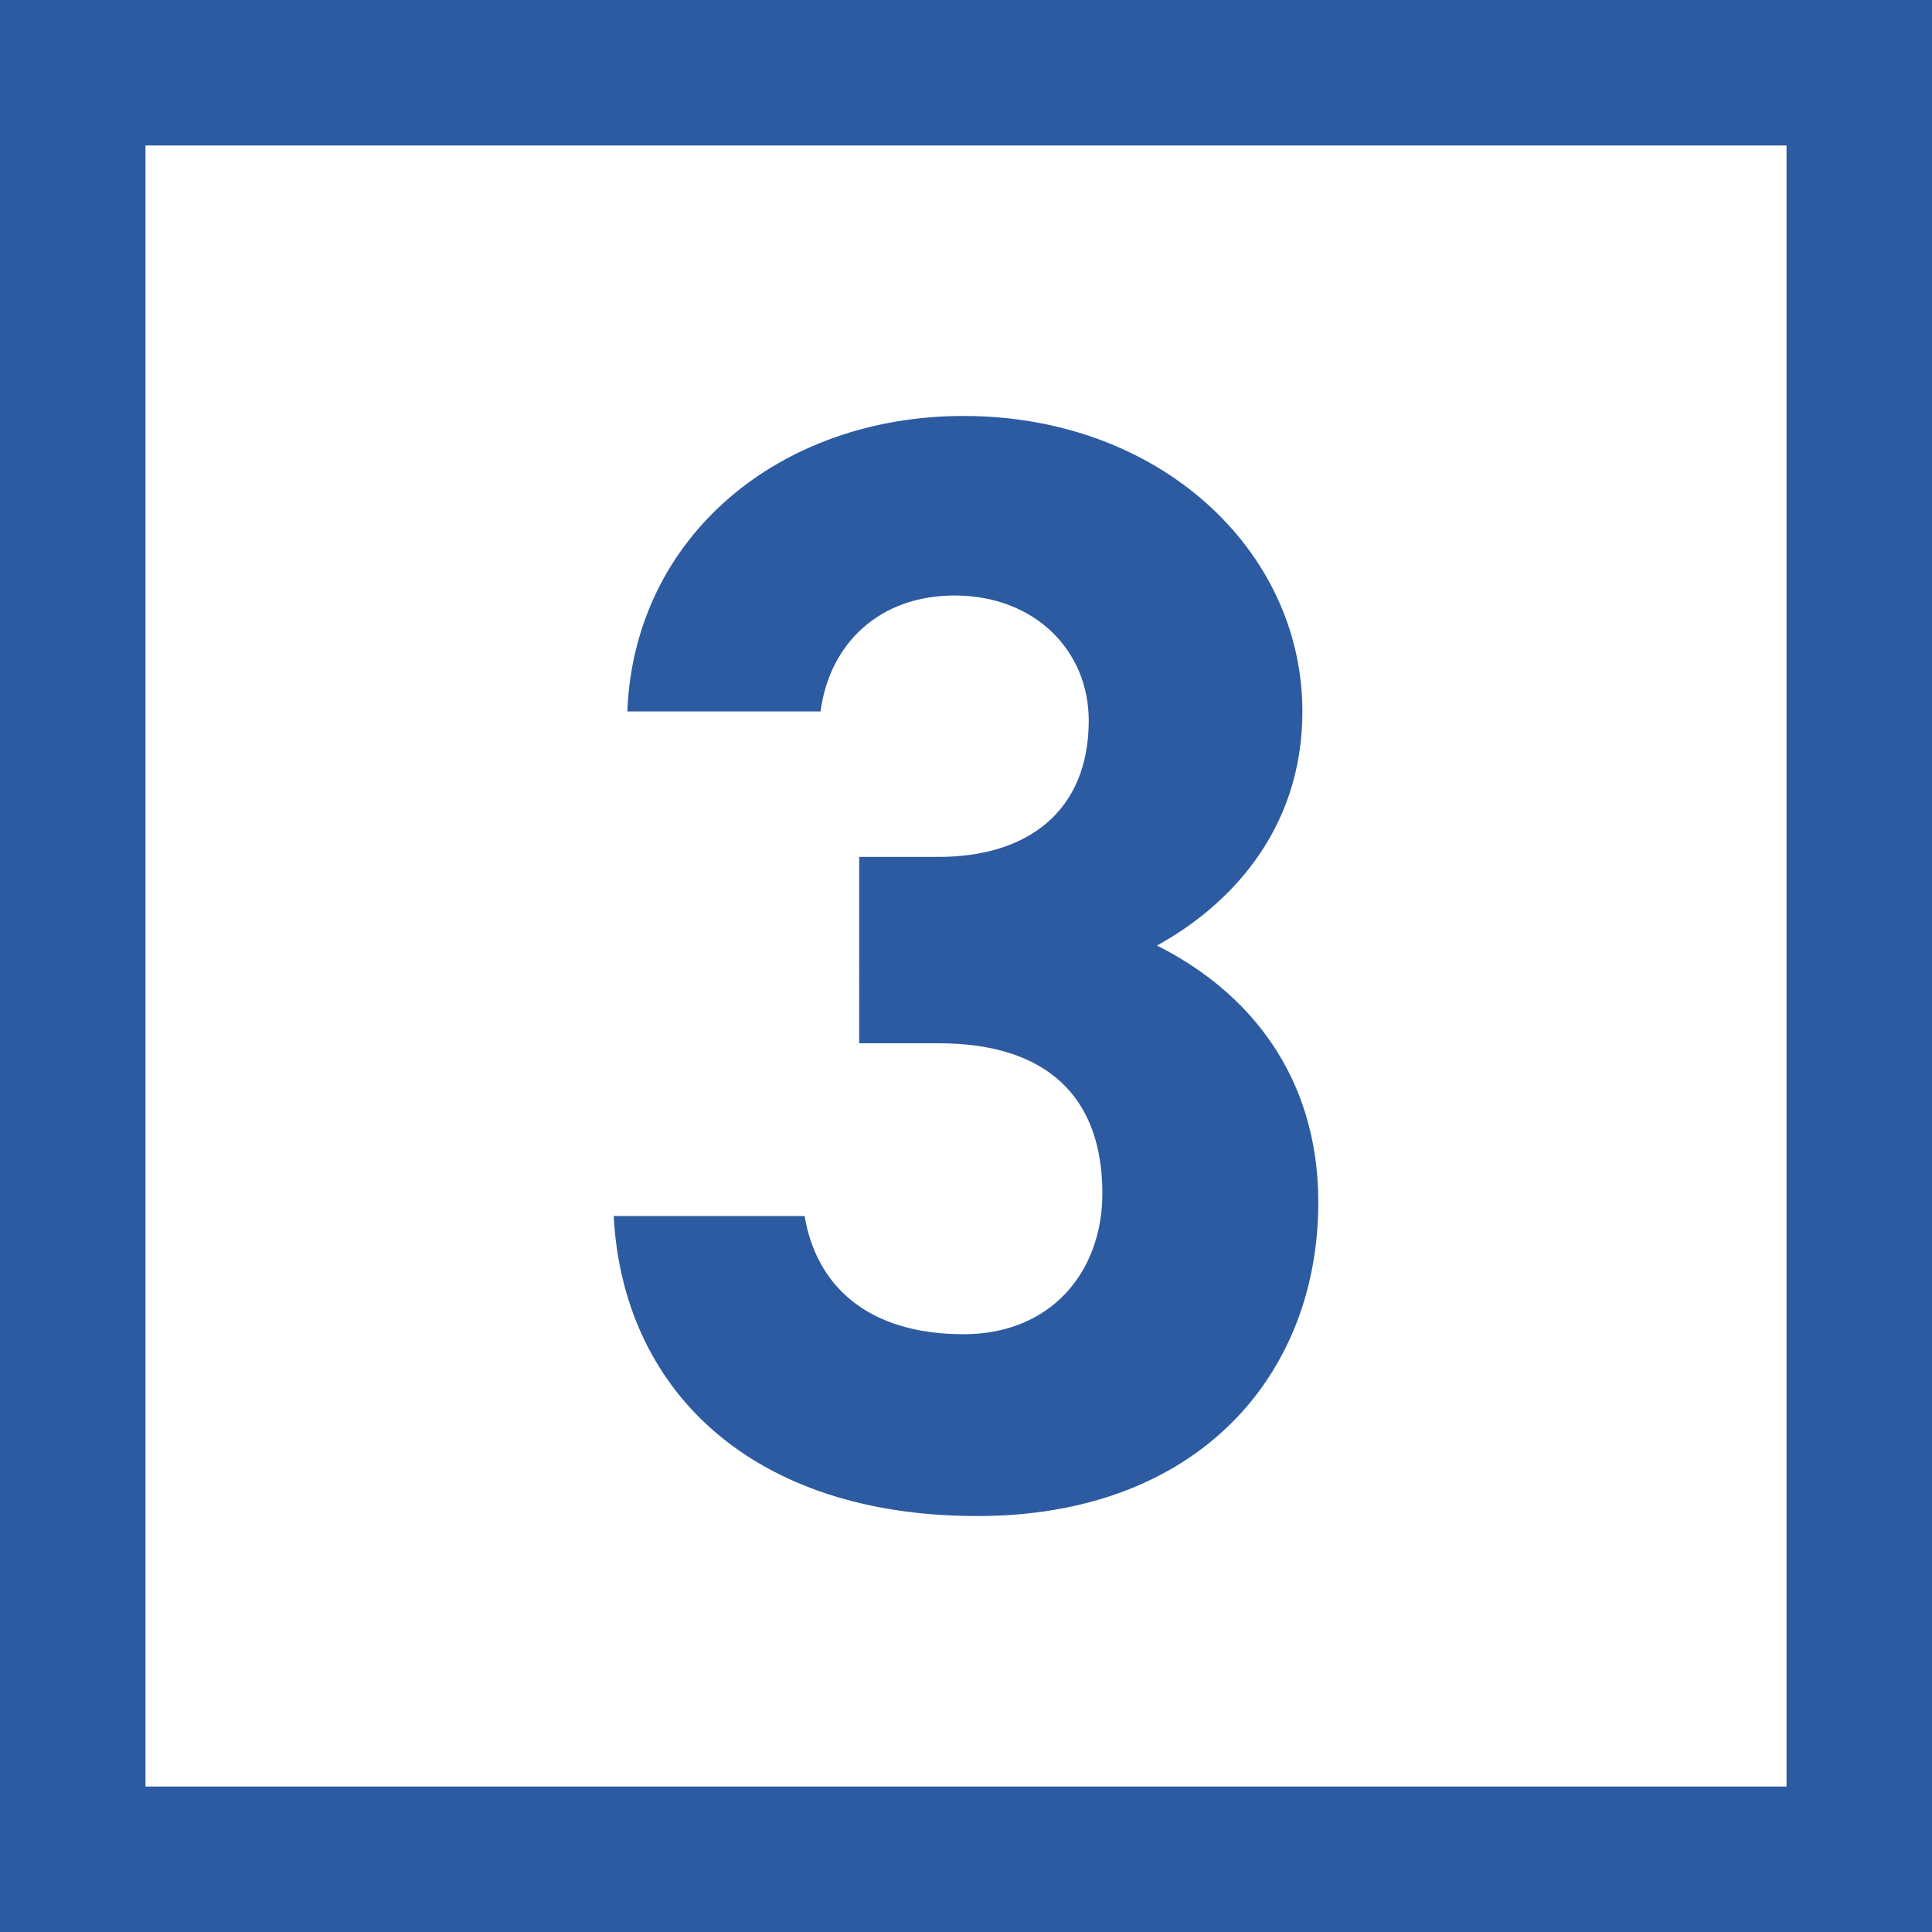 <?xml version="1.0" encoding="utf-8"?>
<!-- Generator: Adobe Illustrator 27.8.1, SVG Export Plug-In . SVG Version: 6.00 Build 0)  -->
<svg version="1.1" id="レイヤー_1" xmlns="http://www.w3.org/2000/svg" xmlns:xlink="http://www.w3.org/1999/xlink" x="0px"
	 y="0px" viewBox="0 0 85 85" style="enable-background:new 0 0 85 85;" xml:space="preserve">
<rect x="0" y="0" width="85" height="85" fill="#333333" stroke="none"/>
<style type="text/css">
	.ドロップシャドウ{fill:none;}
	.角を丸くする_x0020_2_x0020_pt{fill:#FFFFFF;stroke:#000000;stroke-miterlimit:10;}
	.ライブ反射_x0020_X{fill:none;}
	.ベベルソフト{fill:url(#SVGID_1_);}
	.夕暮れ{fill:#FFFFFF;}
	.木の葉_GS{fill:#FFE100;}
	.ポンパドール_GS{fill-rule:evenodd;clip-rule:evenodd;fill:#4CACE2;}
	.st0{fill:#FFFFFF;}
	.st1{fill:#2D5BA1;}
</style>
<linearGradient id="SVGID_1_" gradientUnits="userSpaceOnUse" x1="0" y1="0" x2="0.707" y2="0.707">
	<stop  offset="0" style="stop-color:#E6E7EA"/>
	<stop  offset="0.174" style="stop-color:#E2E3E6"/>
	<stop  offset="0.352" style="stop-color:#D6D6D8"/>
	<stop  offset="0.532" style="stop-color:#C0C0C1"/>
	<stop  offset="0.714" style="stop-color:#A3A4A3"/>
	<stop  offset="0.895" style="stop-color:#7F8281"/>
	<stop  offset="1" style="stop-color:#686E6C"/>
</linearGradient>
<g>
	<rect x="3.2" y="3.2" class="st0" width="78.6" height="78.6"/>
	<path class="st1" d="M85,85H0V0h85V85z M6.4,78.6h72.2V6.4H6.4V78.6z"/>
</g>
<path class="st1" d="M37.8,37.7h3.5c3.9,0,6.6-2,6.6-6c0-3.1-2.4-5.5-5.9-5.5c-3.3,0-5.5,2.1-5.9,5.1h-8.5c0.3-7.7,6.7-13,14.8-13
	c8.6,0,14.9,5.9,14.9,13c0,5.3-3.3,8.6-6.4,10.3c4,2,7.1,5.7,7.1,11.3c0,7.6-5.3,13.8-15,13.8c-10,0-15.6-5.6-16-13.2h8.4
	c0.5,3,2.7,5.2,7,5.2c3.8,0,6.1-2.7,6.1-6.2c0-4.2-2.4-6.6-7.2-6.6h-3.5V37.7z"/>
</svg>
